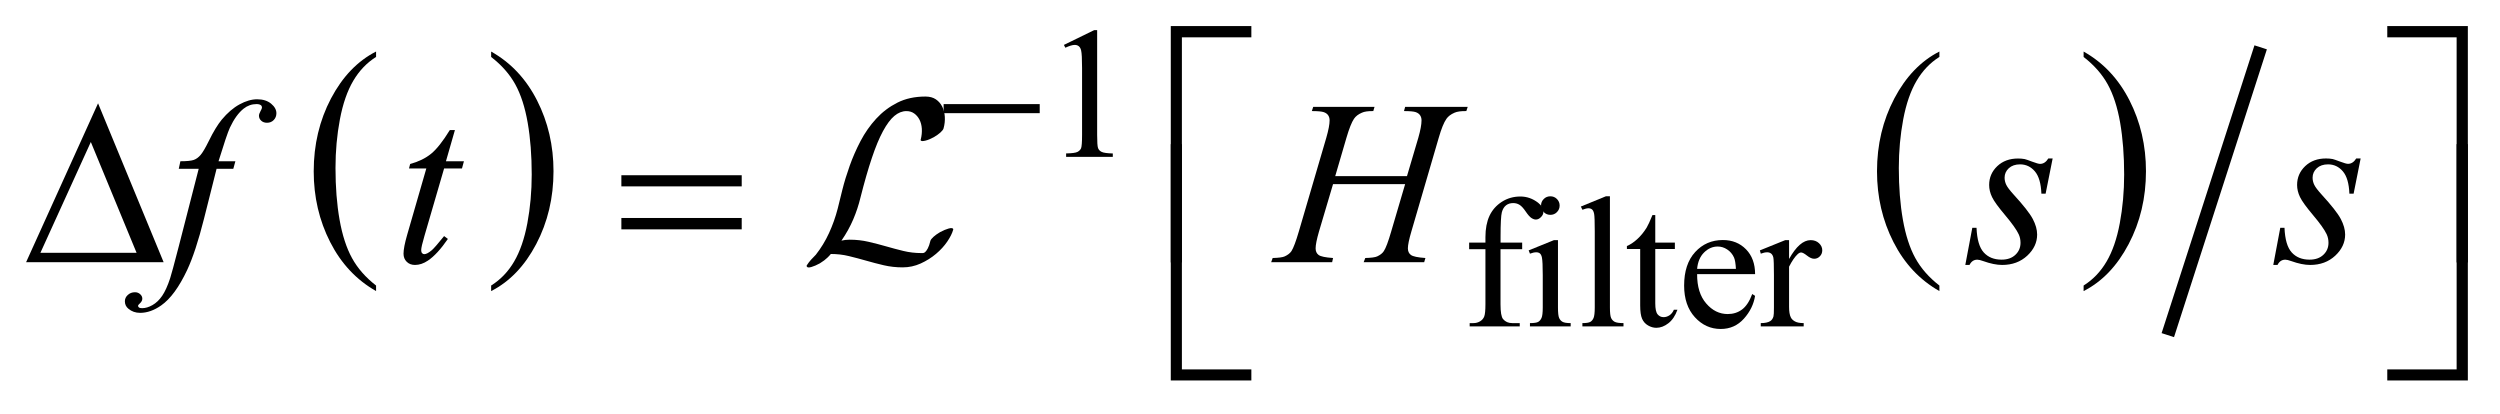 <?xml version="1.0" encoding="UTF-8"?>
<!DOCTYPE svg PUBLIC '-//W3C//DTD SVG 1.0//EN'
          'http://www.w3.org/TR/2001/REC-SVG-20010904/DTD/svg10.dtd'>
<svg stroke-dasharray="none" shape-rendering="auto" xmlns="http://www.w3.org/2000/svg" font-family="'Dialog'" text-rendering="auto" width="151" fill-opacity="1" color-interpolation="auto" color-rendering="auto" preserveAspectRatio="xMidYMid meet" font-size="12px" viewBox="0 0 151 25" fill="black" xmlns:xlink="http://www.w3.org/1999/xlink" stroke="black" image-rendering="auto" stroke-miterlimit="10" stroke-linecap="square" stroke-linejoin="miter" font-style="normal" stroke-width="1" height="25" stroke-dashoffset="0" font-weight="normal" stroke-opacity="1"
><!--Generated by the Batik Graphics2D SVG Generator--><defs id="genericDefs"
  /><g
  ><defs id="defs1"
    ><clipPath clipPathUnits="userSpaceOnUse" id="clipPath1"
      ><path d="M-1 -1 L94.58 -1 L94.58 14.582 L-1 14.582 L-1 -1 Z"
      /></clipPath
      ><clipPath clipPathUnits="userSpaceOnUse" id="clipPath2"
      ><path d="M-0 -0 L-0 13.582 L93.58 13.582 L93.58 -0 Z"
      /></clipPath
    ></defs
    ><g transform="scale(1.576,1.576) translate(1,1)"
    ><path d="M13.413 9.943 L13.413 10.155 C12.66 9.728 12.073 9.102 11.653 8.276 C11.233 7.451 11.023 6.547 11.023 5.565 C11.023 4.544 11.244 3.614 11.685 2.775 C12.127 1.936 12.703 1.337 13.413 0.975 L13.413 1.182 C13.058 1.405 12.767 1.71 12.538 2.098 C12.31 2.485 12.14 2.977 12.027 3.573 C11.914 4.169 11.858 4.79 11.858 5.437 C11.858 6.169 11.91 6.831 12.014 7.421 C12.118 8.011 12.277 8.502 12.491 8.891 C12.704 9.281 13.012 9.632 13.413 9.943 Z" stroke="none" clip-path="url(#clipPath2)"
    /></g
    ><g transform="matrix(1.576,0,0,1.576,1.576,1.576)"
    ><path d="M17.823 1.183 L17.823 0.976 C18.576 1.399 19.163 2.024 19.583 2.85 C20.003 3.676 20.213 4.579 20.213 5.561 C20.213 6.582 19.992 7.513 19.551 8.353 C19.109 9.194 18.533 9.794 17.823 10.156 L17.823 9.943 C18.181 9.719 18.474 9.415 18.702 9.027 C18.93 8.639 19.099 8.149 19.211 7.554 C19.322 6.96 19.378 6.337 19.378 5.688 C19.378 4.959 19.327 4.298 19.224 3.706 C19.121 3.113 18.963 2.623 18.748 2.233 C18.533 1.843 18.224 1.494 17.823 1.183 Z" stroke="none" clip-path="url(#clipPath2)"
    /></g
    ><g transform="matrix(1.576,0,0,1.576,1.576,1.576)"
    ><path d="M73.327 9.943 L73.327 10.155 C72.573 9.728 71.986 9.102 71.566 8.276 C71.146 7.451 70.936 6.547 70.936 5.565 C70.936 4.544 71.158 3.614 71.599 2.775 C72.04 1.936 72.617 1.337 73.327 0.975 L73.327 1.182 C72.972 1.405 72.681 1.71 72.452 2.098 C72.224 2.485 72.054 2.977 71.941 3.573 C71.829 4.169 71.772 4.79 71.772 5.437 C71.772 6.169 71.824 6.831 71.928 7.421 C72.032 8.012 72.191 8.502 72.404 8.891 C72.618 9.281 72.926 9.632 73.327 9.943 Z" stroke="none" clip-path="url(#clipPath2)"
    /></g
    ><g transform="matrix(1.576,0,0,1.576,1.576,1.576)"
    ><path d="M78.854 1.183 L78.854 0.976 C79.607 1.399 80.194 2.024 80.614 2.85 C81.034 3.676 81.244 4.579 81.244 5.561 C81.244 6.582 81.023 7.513 80.581 8.353 C80.14 9.194 79.564 9.794 78.854 10.156 L78.854 9.943 C79.211 9.719 79.504 9.415 79.732 9.027 C79.961 8.639 80.13 8.149 80.241 7.554 C80.352 6.96 80.408 6.337 80.408 5.688 C80.408 4.959 80.357 4.298 80.255 3.706 C80.152 3.113 79.993 2.623 79.778 2.233 C79.563 1.843 79.255 1.494 78.854 1.183 Z" stroke="none" clip-path="url(#clipPath2)"
    /></g
    ><g stroke-width="0.5" transform="matrix(1.576,0,0,1.576,1.576,1.576)"
    ><line y2="11.606" fill="none" x1="85.563" clip-path="url(#clipPath2)" x2="82.158" y1="1.052"
    /></g
    ><g stroke-width="0.5" transform="matrix(1.576,0,0,1.576,1.576,1.576)"
    ><path d="M39.774 0.721 L40.932 0.156 L41.048 0.156 L41.048 4.172 C41.048 4.438 41.059 4.604 41.081 4.67 C41.103 4.735 41.149 4.786 41.22 4.821 C41.291 4.856 41.433 4.876 41.648 4.881 L41.648 5.011 L39.859 5.011 L39.859 4.88 C40.083 4.876 40.228 4.856 40.294 4.822 C40.359 4.788 40.405 4.742 40.431 4.685 C40.456 4.627 40.47 4.456 40.47 4.171 L40.47 1.604 C40.47 1.258 40.458 1.036 40.435 0.938 C40.418 0.863 40.389 0.808 40.346 0.773 C40.303 0.738 40.25 0.721 40.19 0.721 C40.104 0.721 39.983 0.757 39.829 0.829 L39.774 0.721 Z" stroke="none" clip-path="url(#clipPath2)"
    /></g
    ><g stroke-width="0.5" transform="matrix(1.576,0,0,1.576,1.576,1.576)"
    ><path d="M56.507 8.55 L56.507 10.661 C56.507 10.96 56.539 11.149 56.605 11.229 C56.692 11.332 56.807 11.383 56.953 11.383 L57.244 11.383 L57.244 11.509 L55.325 11.509 L55.325 11.383 L55.47 11.383 C55.563 11.383 55.649 11.36 55.726 11.313 C55.803 11.266 55.856 11.203 55.885 11.124 C55.914 11.045 55.929 10.891 55.929 10.661 L55.929 8.55 L55.305 8.55 L55.305 8.298 L55.929 8.298 L55.929 8.087 C55.929 7.767 55.981 7.496 56.083 7.274 C56.187 7.052 56.344 6.873 56.555 6.736 C56.767 6.599 57.005 6.531 57.269 6.531 C57.515 6.531 57.741 6.61 57.947 6.769 C58.082 6.874 58.15 6.993 58.15 7.123 C58.15 7.193 58.12 7.259 58.058 7.32 C57.997 7.383 57.932 7.414 57.862 7.414 C57.808 7.414 57.752 7.394 57.692 7.355 C57.632 7.317 57.559 7.234 57.473 7.107 C57.386 6.979 57.307 6.893 57.234 6.849 C57.162 6.804 57.081 6.783 56.993 6.783 C56.885 6.783 56.794 6.811 56.719 6.869 C56.645 6.926 56.591 7.015 56.558 7.135 C56.526 7.256 56.509 7.566 56.509 8.067 L56.509 8.298 L57.337 8.298 L57.337 8.55 L56.507 8.55 Z" stroke="none" clip-path="url(#clipPath2)"
    /></g
    ><g stroke-width="0.5" transform="matrix(1.576,0,0,1.576,1.576,1.576)"
    ><path d="M58.709 8.203 L58.709 10.784 C58.709 10.985 58.724 11.119 58.753 11.185 C58.782 11.251 58.825 11.301 58.883 11.333 C58.94 11.366 59.045 11.383 59.196 11.383 L59.196 11.509 L57.635 11.509 L57.635 11.383 C57.791 11.383 57.897 11.367 57.95 11.337 C58.003 11.307 58.047 11.256 58.078 11.187 C58.11 11.117 58.126 10.982 58.126 10.784 L58.126 9.546 C58.126 9.197 58.115 8.972 58.094 8.869 C58.078 8.794 58.052 8.742 58.017 8.713 C57.982 8.684 57.934 8.669 57.873 8.669 C57.808 8.669 57.728 8.687 57.635 8.722 L57.586 8.596 L58.554 8.203 L58.709 8.203 ZM58.418 6.523 C58.516 6.523 58.6 6.557 58.669 6.627 C58.737 6.695 58.773 6.779 58.773 6.877 C58.773 6.976 58.738 7.06 58.669 7.13 C58.6 7.2 58.516 7.234 58.418 7.234 C58.319 7.234 58.235 7.2 58.165 7.13 C58.095 7.06 58.06 6.976 58.06 6.877 C58.06 6.779 58.095 6.695 58.164 6.627 C58.232 6.558 58.317 6.523 58.418 6.523 Z" stroke="none" clip-path="url(#clipPath2)"
    /></g
    ><g stroke-width="0.5" transform="matrix(1.576,0,0,1.576,1.576,1.576)"
    ><path d="M60.7 6.523 L60.7 10.784 C60.7 10.985 60.715 11.118 60.744 11.183 C60.773 11.248 60.818 11.298 60.88 11.332 C60.941 11.365 61.054 11.383 61.22 11.383 L61.22 11.509 L59.645 11.509 L59.645 11.383 C59.792 11.383 59.893 11.367 59.947 11.337 C60.001 11.307 60.043 11.256 60.073 11.187 C60.103 11.117 60.119 10.982 60.119 10.784 L60.119 7.866 C60.119 7.504 60.111 7.281 60.095 7.198 C60.079 7.115 60.052 7.058 60.016 7.028 C59.98 6.998 59.934 6.982 59.877 6.982 C59.816 6.982 59.739 7.002 59.646 7.039 L59.586 6.916 L60.544 6.523 L60.7 6.523 Z" stroke="none" clip-path="url(#clipPath2)"
    /></g
    ><g stroke-width="0.5" transform="matrix(1.576,0,0,1.576,1.576,1.576)"
    ><path d="M62.438 7.242 L62.438 8.298 L63.189 8.298 L63.189 8.543 L62.438 8.543 L62.438 10.626 C62.438 10.834 62.468 10.975 62.528 11.047 C62.588 11.119 62.664 11.155 62.757 11.155 C62.834 11.155 62.909 11.132 62.982 11.084 C63.055 11.036 63.111 10.965 63.151 10.871 L63.288 10.871 C63.206 11.1 63.09 11.273 62.94 11.389 C62.791 11.505 62.636 11.563 62.477 11.563 C62.37 11.563 62.264 11.533 62.162 11.473 C62.058 11.413 61.982 11.328 61.933 11.217 C61.884 11.106 61.86 10.935 61.86 10.703 L61.86 8.543 L61.351 8.543 L61.351 8.428 C61.48 8.376 61.611 8.289 61.746 8.166 C61.881 8.043 62 7.897 62.105 7.729 C62.159 7.64 62.234 7.478 62.33 7.242 L62.438 7.242 Z" stroke="none" clip-path="url(#clipPath2)"
    /></g
    ><g stroke-width="0.5" transform="matrix(1.576,0,0,1.576,1.576,1.576)"
    ><path d="M64.042 9.508 C64.04 9.985 64.155 10.359 64.39 10.63 C64.623 10.901 64.898 11.036 65.214 11.036 C65.424 11.036 65.608 10.978 65.763 10.862 C65.918 10.747 66.049 10.549 66.154 10.268 L66.263 10.338 C66.213 10.658 66.071 10.949 65.835 11.213 C65.599 11.476 65.303 11.608 64.947 11.608 C64.561 11.608 64.23 11.458 63.956 11.157 C63.682 10.857 63.544 10.453 63.544 9.945 C63.544 9.396 63.685 8.967 63.967 8.66 C64.248 8.353 64.603 8.199 65.028 8.199 C65.388 8.199 65.684 8.318 65.916 8.555 C66.148 8.792 66.264 9.11 66.264 9.507 L64.042 9.507 ZM64.042 9.304 L65.529 9.304 C65.517 9.099 65.493 8.953 65.456 8.869 C65.397 8.738 65.31 8.636 65.194 8.56 C65.078 8.484 64.958 8.448 64.831 8.448 C64.637 8.448 64.464 8.523 64.31 8.675 C64.157 8.825 64.067 9.035 64.042 9.304 Z" stroke="none" clip-path="url(#clipPath2)"
    /></g
    ><g stroke-width="0.5" transform="matrix(1.576,0,0,1.576,1.576,1.576)"
    ><path d="M67.566 8.203 L67.566 8.925 C67.835 8.444 68.11 8.203 68.393 8.203 C68.522 8.203 68.628 8.242 68.712 8.32 C68.796 8.398 68.838 8.489 68.838 8.591 C68.838 8.683 68.808 8.76 68.747 8.822 C68.686 8.885 68.614 8.917 68.529 8.917 C68.447 8.917 68.356 8.877 68.254 8.796 C68.152 8.716 68.077 8.676 68.028 8.676 C67.986 8.676 67.94 8.698 67.891 8.745 C67.787 8.843 67.678 9 67.566 9.22 L67.566 10.76 C67.566 10.938 67.587 11.072 67.632 11.162 C67.662 11.225 67.716 11.278 67.793 11.32 C67.87 11.362 67.981 11.383 68.126 11.383 L68.126 11.509 L66.481 11.509 L66.481 11.383 C66.644 11.383 66.766 11.357 66.845 11.306 C66.904 11.268 66.945 11.208 66.968 11.127 C66.98 11.087 66.986 10.974 66.986 10.786 L66.986 9.542 C66.986 9.168 66.978 8.945 66.964 8.874 C66.948 8.803 66.92 8.751 66.879 8.719 C66.838 8.686 66.787 8.669 66.727 8.669 C66.655 8.669 66.573 8.687 66.482 8.722 L66.447 8.596 L67.419 8.203 L67.566 8.203 Z" stroke="none" clip-path="url(#clipPath2)"
    /></g
    ><g stroke-width="0.5" transform="matrix(1.576,0,0,1.576,1.576,1.576)"
    ><path d="M8.021 5.18 L7.941 5.47 L7.3 5.47 L6.817 7.389 C6.604 8.235 6.388 8.89 6.171 9.352 C5.863 10.005 5.533 10.456 5.178 10.705 C4.908 10.895 4.639 10.99 4.37 10.99 C4.194 10.99 4.045 10.937 3.922 10.833 C3.832 10.76 3.786 10.664 3.786 10.547 C3.786 10.453 3.823 10.372 3.898 10.304 C3.973 10.235 4.064 10.2 4.172 10.2 C4.251 10.2 4.318 10.225 4.372 10.275 C4.427 10.324 4.454 10.381 4.454 10.446 C4.454 10.511 4.423 10.57 4.362 10.626 C4.315 10.667 4.292 10.698 4.292 10.719 C4.292 10.745 4.302 10.766 4.323 10.781 C4.349 10.802 4.39 10.811 4.446 10.811 C4.572 10.811 4.704 10.772 4.843 10.693 C4.982 10.614 5.106 10.496 5.214 10.339 C5.322 10.182 5.425 9.956 5.522 9.66 C5.563 9.537 5.673 9.132 5.851 8.443 L6.615 5.47 L5.851 5.47 L5.913 5.18 C6.156 5.18 6.326 5.163 6.423 5.13 C6.52 5.097 6.608 5.032 6.689 4.937 C6.77 4.842 6.874 4.664 7.003 4.403 C7.174 4.052 7.34 3.78 7.498 3.586 C7.715 3.326 7.942 3.13 8.181 3 C8.419 2.87 8.644 2.805 8.855 2.805 C9.078 2.805 9.256 2.862 9.391 2.974 C9.526 3.086 9.593 3.208 9.593 3.34 C9.593 3.443 9.559 3.529 9.492 3.599 C9.425 3.669 9.338 3.705 9.233 3.705 C9.142 3.705 9.068 3.679 9.011 3.626 C8.954 3.573 8.925 3.51 8.925 3.437 C8.925 3.39 8.944 3.333 8.982 3.264 C9.02 3.195 9.04 3.149 9.04 3.125 C9.04 3.084 9.027 3.053 9 3.033 C8.962 3.004 8.906 2.989 8.833 2.989 C8.649 2.989 8.483 3.048 8.337 3.164 C8.141 3.32 7.965 3.563 7.81 3.894 C7.731 4.066 7.586 4.495 7.375 5.18 L8.021 5.18 Z" stroke="none" clip-path="url(#clipPath2)"
    /></g
    ><g stroke-width="0.5" transform="matrix(1.576,0,0,1.576,1.576,1.576)"
    ><path d="M16.434 3.986 L16.091 5.18 L16.78 5.18 L16.705 5.457 L16.02 5.457 L15.265 8.048 C15.183 8.326 15.142 8.506 15.142 8.588 C15.142 8.638 15.154 8.676 15.177 8.702 C15.2 8.728 15.228 8.741 15.26 8.741 C15.333 8.741 15.43 8.69 15.55 8.588 C15.62 8.529 15.777 8.35 16.02 8.048 L16.165 8.157 C15.895 8.55 15.641 8.826 15.401 8.987 C15.237 9.098 15.071 9.154 14.904 9.154 C14.775 9.154 14.67 9.114 14.588 9.033 C14.506 8.953 14.465 8.849 14.465 8.723 C14.465 8.565 14.511 8.324 14.605 7.998 L15.339 5.456 L14.675 5.456 L14.719 5.285 C15.041 5.197 15.309 5.066 15.523 4.892 C15.736 4.718 15.975 4.415 16.239 3.985 L16.434 3.985 Z" stroke="none" clip-path="url(#clipPath2)"
    /></g
    ><g stroke-width="0.5" transform="matrix(1.576,0,0,1.576,1.576,1.576)"
    ><path d="M50.172 5.751 L52.922 5.751 L53.357 4.28 C53.439 3.993 53.48 3.771 53.48 3.613 C53.48 3.537 53.461 3.472 53.425 3.418 C53.388 3.364 53.332 3.323 53.256 3.297 C53.18 3.271 53.03 3.257 52.808 3.257 L52.852 3.095 L55.25 3.095 L55.197 3.257 C54.995 3.254 54.843 3.275 54.745 3.319 C54.604 3.38 54.5 3.459 54.433 3.556 C54.336 3.694 54.239 3.935 54.139 4.281 L53.089 7.877 C53.001 8.176 52.957 8.39 52.957 8.519 C52.957 8.63 52.996 8.714 53.073 8.771 C53.151 8.829 53.336 8.868 53.629 8.888 L53.581 9.05 L51.262 9.05 L51.324 8.888 C51.553 8.882 51.705 8.862 51.781 8.826 C51.897 8.773 51.982 8.706 52.035 8.624 C52.111 8.51 52.205 8.261 52.316 7.877 L52.852 6.056 L50.089 6.056 L49.549 7.877 C49.464 8.17 49.421 8.384 49.421 8.519 C49.421 8.63 49.459 8.714 49.535 8.771 C49.611 8.829 49.796 8.868 50.089 8.888 L50.054 9.05 L47.717 9.05 L47.775 8.888 C48.005 8.882 48.16 8.862 48.236 8.826 C48.353 8.773 48.439 8.706 48.495 8.624 C48.571 8.504 48.665 8.255 48.776 7.877 L49.83 4.28 C49.914 3.987 49.957 3.765 49.957 3.613 C49.957 3.537 49.938 3.472 49.902 3.418 C49.865 3.364 49.808 3.323 49.73 3.297 C49.653 3.271 49.501 3.257 49.276 3.257 L49.329 3.095 L51.679 3.095 L51.631 3.257 C51.435 3.254 51.289 3.275 51.195 3.319 C51.057 3.378 50.957 3.455 50.892 3.552 C50.804 3.681 50.707 3.924 50.602 4.281 L50.172 5.751 Z" stroke="none" clip-path="url(#clipPath2)"
    /></g
    ><g stroke-width="0.5" transform="matrix(1.576,0,0,1.576,1.576,1.576)"
    ><path d="M77.667 5.075 L77.398 6.423 L77.236 6.423 C77.221 6.031 77.138 5.745 76.986 5.567 C76.834 5.389 76.644 5.299 76.419 5.299 C76.238 5.299 76.094 5.349 75.986 5.448 C75.88 5.548 75.826 5.668 75.826 5.808 C75.826 5.904 75.847 5.996 75.89 6.084 C75.932 6.172 76.025 6.294 76.168 6.452 C76.549 6.868 76.795 7.181 76.906 7.392 C77.017 7.603 77.073 7.802 77.073 7.989 C77.073 8.294 76.946 8.564 76.693 8.8 C76.439 9.035 76.12 9.154 75.733 9.154 C75.522 9.154 75.279 9.104 75.004 9.005 C74.907 8.97 74.833 8.952 74.78 8.952 C74.648 8.952 74.549 9.019 74.481 9.154 L74.32 9.154 L74.588 7.731 L74.75 7.731 C74.768 8.176 74.86 8.491 75.027 8.675 C75.194 8.859 75.422 8.951 75.712 8.951 C75.935 8.951 76.111 8.888 76.241 8.764 C76.372 8.64 76.436 8.487 76.436 8.305 C76.436 8.188 76.413 8.079 76.367 7.98 C76.285 7.805 76.112 7.562 75.85 7.251 C75.588 6.94 75.42 6.71 75.346 6.555 C75.271 6.4 75.234 6.244 75.234 6.09 C75.234 5.805 75.338 5.566 75.544 5.369 C75.751 5.173 76.017 5.075 76.342 5.075 C76.435 5.075 76.52 5.082 76.596 5.097 C76.637 5.106 76.734 5.139 76.884 5.196 C77.034 5.253 77.135 5.281 77.185 5.281 C77.311 5.281 77.416 5.212 77.501 5.074 L77.667 5.074 Z" stroke="none" clip-path="url(#clipPath2)"
    /></g
    ><g stroke-width="0.5" transform="matrix(1.576,0,0,1.576,1.576,1.576)"
    ><path d="M89.471 5.075 L89.202 6.423 L89.04 6.423 C89.025 6.031 88.942 5.745 88.79 5.567 C88.638 5.389 88.448 5.299 88.223 5.299 C88.042 5.299 87.898 5.349 87.79 5.448 C87.684 5.548 87.63 5.668 87.63 5.808 C87.63 5.904 87.651 5.996 87.694 6.084 C87.736 6.172 87.829 6.294 87.972 6.452 C88.353 6.868 88.599 7.181 88.71 7.392 C88.821 7.603 88.877 7.802 88.877 7.989 C88.877 8.294 88.75 8.564 88.497 8.8 C88.243 9.035 87.924 9.154 87.537 9.154 C87.326 9.154 87.083 9.104 86.808 9.005 C86.711 8.97 86.637 8.952 86.584 8.952 C86.452 8.952 86.353 9.019 86.285 9.154 L86.123 9.154 L86.391 7.731 L86.553 7.731 C86.571 8.176 86.663 8.491 86.83 8.675 C86.997 8.859 87.225 8.951 87.515 8.951 C87.738 8.951 87.914 8.888 88.044 8.764 C88.175 8.64 88.239 8.487 88.239 8.305 C88.239 8.188 88.216 8.079 88.17 7.98 C88.088 7.805 87.915 7.562 87.653 7.251 C87.391 6.94 87.222 6.708 87.148 6.553 C87.073 6.398 87.036 6.242 87.036 6.088 C87.036 5.803 87.14 5.564 87.346 5.367 C87.553 5.171 87.819 5.073 88.144 5.073 C88.237 5.073 88.322 5.08 88.398 5.095 C88.439 5.104 88.536 5.137 88.686 5.194 C88.836 5.251 88.937 5.279 88.987 5.279 C89.113 5.279 89.218 5.21 89.303 5.072 L89.471 5.072 Z" stroke="none" clip-path="url(#clipPath2)"
    /></g
    ><g stroke-width="0.5" transform="matrix(1.576,0,0,1.576,1.576,1.576)"
    ><path d="M35.164 2.99 L38.847 2.99 L38.847 3.337 L35.164 3.337 L35.164 2.99 Z" stroke="none" clip-path="url(#clipPath2)"
    /></g
    ><g stroke-width="0.5" transform="matrix(1.576,0,0,1.576,1.576,1.576)"
    ><path d="M44.296 9.059 L43.87 9.059 L43.87 0 L46.958 0 L46.958 0.431 L44.296 0.431 L44.296 9.059 Z" stroke="none" clip-path="url(#clipPath2)"
    /></g
    ><g stroke-width="0.5" transform="matrix(1.576,0,0,1.576,1.576,1.576)"
    ><path d="M90.492 0 L93.58 0 L93.58 9.059 L93.15 9.059 L93.15 0.431 L90.492 0.431 L90.492 0 Z" stroke="none" clip-path="url(#clipPath2)"
    /></g
    ><g stroke-width="0.5" transform="matrix(1.576,0,0,1.576,1.576,1.576)"
    ><path d="M5.271 9.049 L0 9.049 L2.758 2.959 L5.271 9.049 ZM4.234 8.688 L2.481 4.442 L0.549 8.688 L4.234 8.688 Z" stroke="none" clip-path="url(#clipPath2)"
    /></g
    ><g stroke-width="0.5" transform="matrix(1.576,0,0,1.576,1.576,1.576)"
    ><path d="M22.814 5.716 L27.426 5.716 L27.426 6.143 L22.814 6.143 L22.814 5.716 ZM22.814 7.354 L27.426 7.354 L27.426 7.79 L22.814 7.79 L22.814 7.354 Z" stroke="none" clip-path="url(#clipPath2)"
    /></g
    ><g stroke-width="0.5" transform="matrix(1.576,0,0,1.576,1.576,1.576)"
    ><path d="M46.958 13.582 L43.87 13.582 L43.87 4.523 L44.296 4.523 L44.296 13.156 L46.958 13.156 L46.958 13.582 Z" stroke="none" clip-path="url(#clipPath2)"
    /></g
    ><g stroke-width="0.5" transform="matrix(1.576,0,0,1.576,1.576,1.576)"
    ><path d="M93.15 4.523 L93.58 4.523 L93.58 13.582 L90.492 13.582 L90.492 13.156 L93.15 13.156 L93.15 4.523 Z" stroke="none" clip-path="url(#clipPath2)"
    /></g
    ><g stroke-width="0.5" transform="matrix(1.576,0,0,1.576,1.576,1.576)"
    ><path d="M35.304 8.258 C35.19 8.426 35.046 8.583 34.872 8.73 C34.698 8.877 34.501 9 34.283 9.099 C34.064 9.198 33.835 9.247 33.595 9.247 C33.343 9.247 33.101 9.22 32.87 9.166 C32.64 9.111 32.414 9.054 32.196 8.99 C31.977 8.927 31.757 8.869 31.535 8.815 C31.313 8.76 31.082 8.734 30.842 8.734 C30.818 8.763 30.796 8.79 30.775 8.81 C30.754 8.831 30.732 8.854 30.708 8.877 C30.642 8.943 30.546 9.015 30.42 9.093 C30.3 9.159 30.192 9.205 30.096 9.233 C30 9.26 29.943 9.256 29.925 9.22 C29.907 9.202 29.91 9.178 29.934 9.148 C29.976 9.083 30.025 9.018 30.082 8.955 C30.139 8.892 30.201 8.828 30.267 8.762 C30.465 8.51 30.633 8.235 30.771 7.935 C30.909 7.635 31.02 7.324 31.104 6.999 C31.152 6.802 31.212 6.559 31.284 6.27 C31.356 5.983 31.449 5.678 31.563 5.358 C31.677 5.037 31.816 4.719 31.981 4.404 C32.146 4.09 32.345 3.805 32.579 3.55 C32.813 3.295 33.084 3.09 33.393 2.934 C33.701 2.778 34.06 2.7 34.468 2.7 C34.63 2.7 34.763 2.736 34.868 2.808 C34.973 2.88 35.054 2.973 35.111 3.087 C35.168 3.201 35.201 3.332 35.21 3.478 C35.219 3.625 35.203 3.773 35.161 3.923 C35.149 3.965 35.11 4.016 35.044 4.076 C34.978 4.136 34.894 4.196 34.792 4.256 C34.672 4.322 34.563 4.367 34.463 4.391 C34.364 4.415 34.306 4.412 34.288 4.382 C34.276 4.37 34.276 4.358 34.288 4.346 C34.324 4.202 34.337 4.064 34.329 3.932 C34.32 3.801 34.29 3.685 34.239 3.586 C34.188 3.487 34.12 3.408 34.036 3.348 C33.952 3.288 33.853 3.258 33.739 3.258 C33.577 3.258 33.423 3.32 33.276 3.443 C33.129 3.566 32.984 3.761 32.84 4.027 C32.696 4.293 32.553 4.637 32.413 5.057 C32.272 5.476 32.126 5.983 31.976 6.577 C31.91 6.852 31.819 7.128 31.702 7.404 C31.585 7.679 31.434 7.953 31.248 8.222 C31.344 8.198 31.449 8.186 31.563 8.186 C31.815 8.186 32.056 8.213 32.287 8.267 C32.518 8.321 32.743 8.379 32.962 8.442 C33.181 8.505 33.401 8.564 33.623 8.618 C33.845 8.672 34.076 8.699 34.315 8.699 C34.327 8.699 34.345 8.699 34.369 8.699 C34.399 8.699 34.429 8.685 34.459 8.658 C34.489 8.632 34.522 8.585 34.558 8.519 C34.594 8.453 34.627 8.357 34.657 8.231 C34.669 8.189 34.708 8.138 34.774 8.078 C34.84 8.018 34.924 7.959 35.026 7.898 C35.146 7.833 35.255 7.786 35.354 7.759 C35.453 7.732 35.512 7.737 35.529 7.772 C35.529 7.779 35.53 7.783 35.534 7.786 C35.537 7.789 35.535 7.797 35.529 7.808 C35.493 7.939 35.418 8.09 35.304 8.258 Z" stroke="none" clip-path="url(#clipPath2)"
    /></g
  ></g
></svg
>
